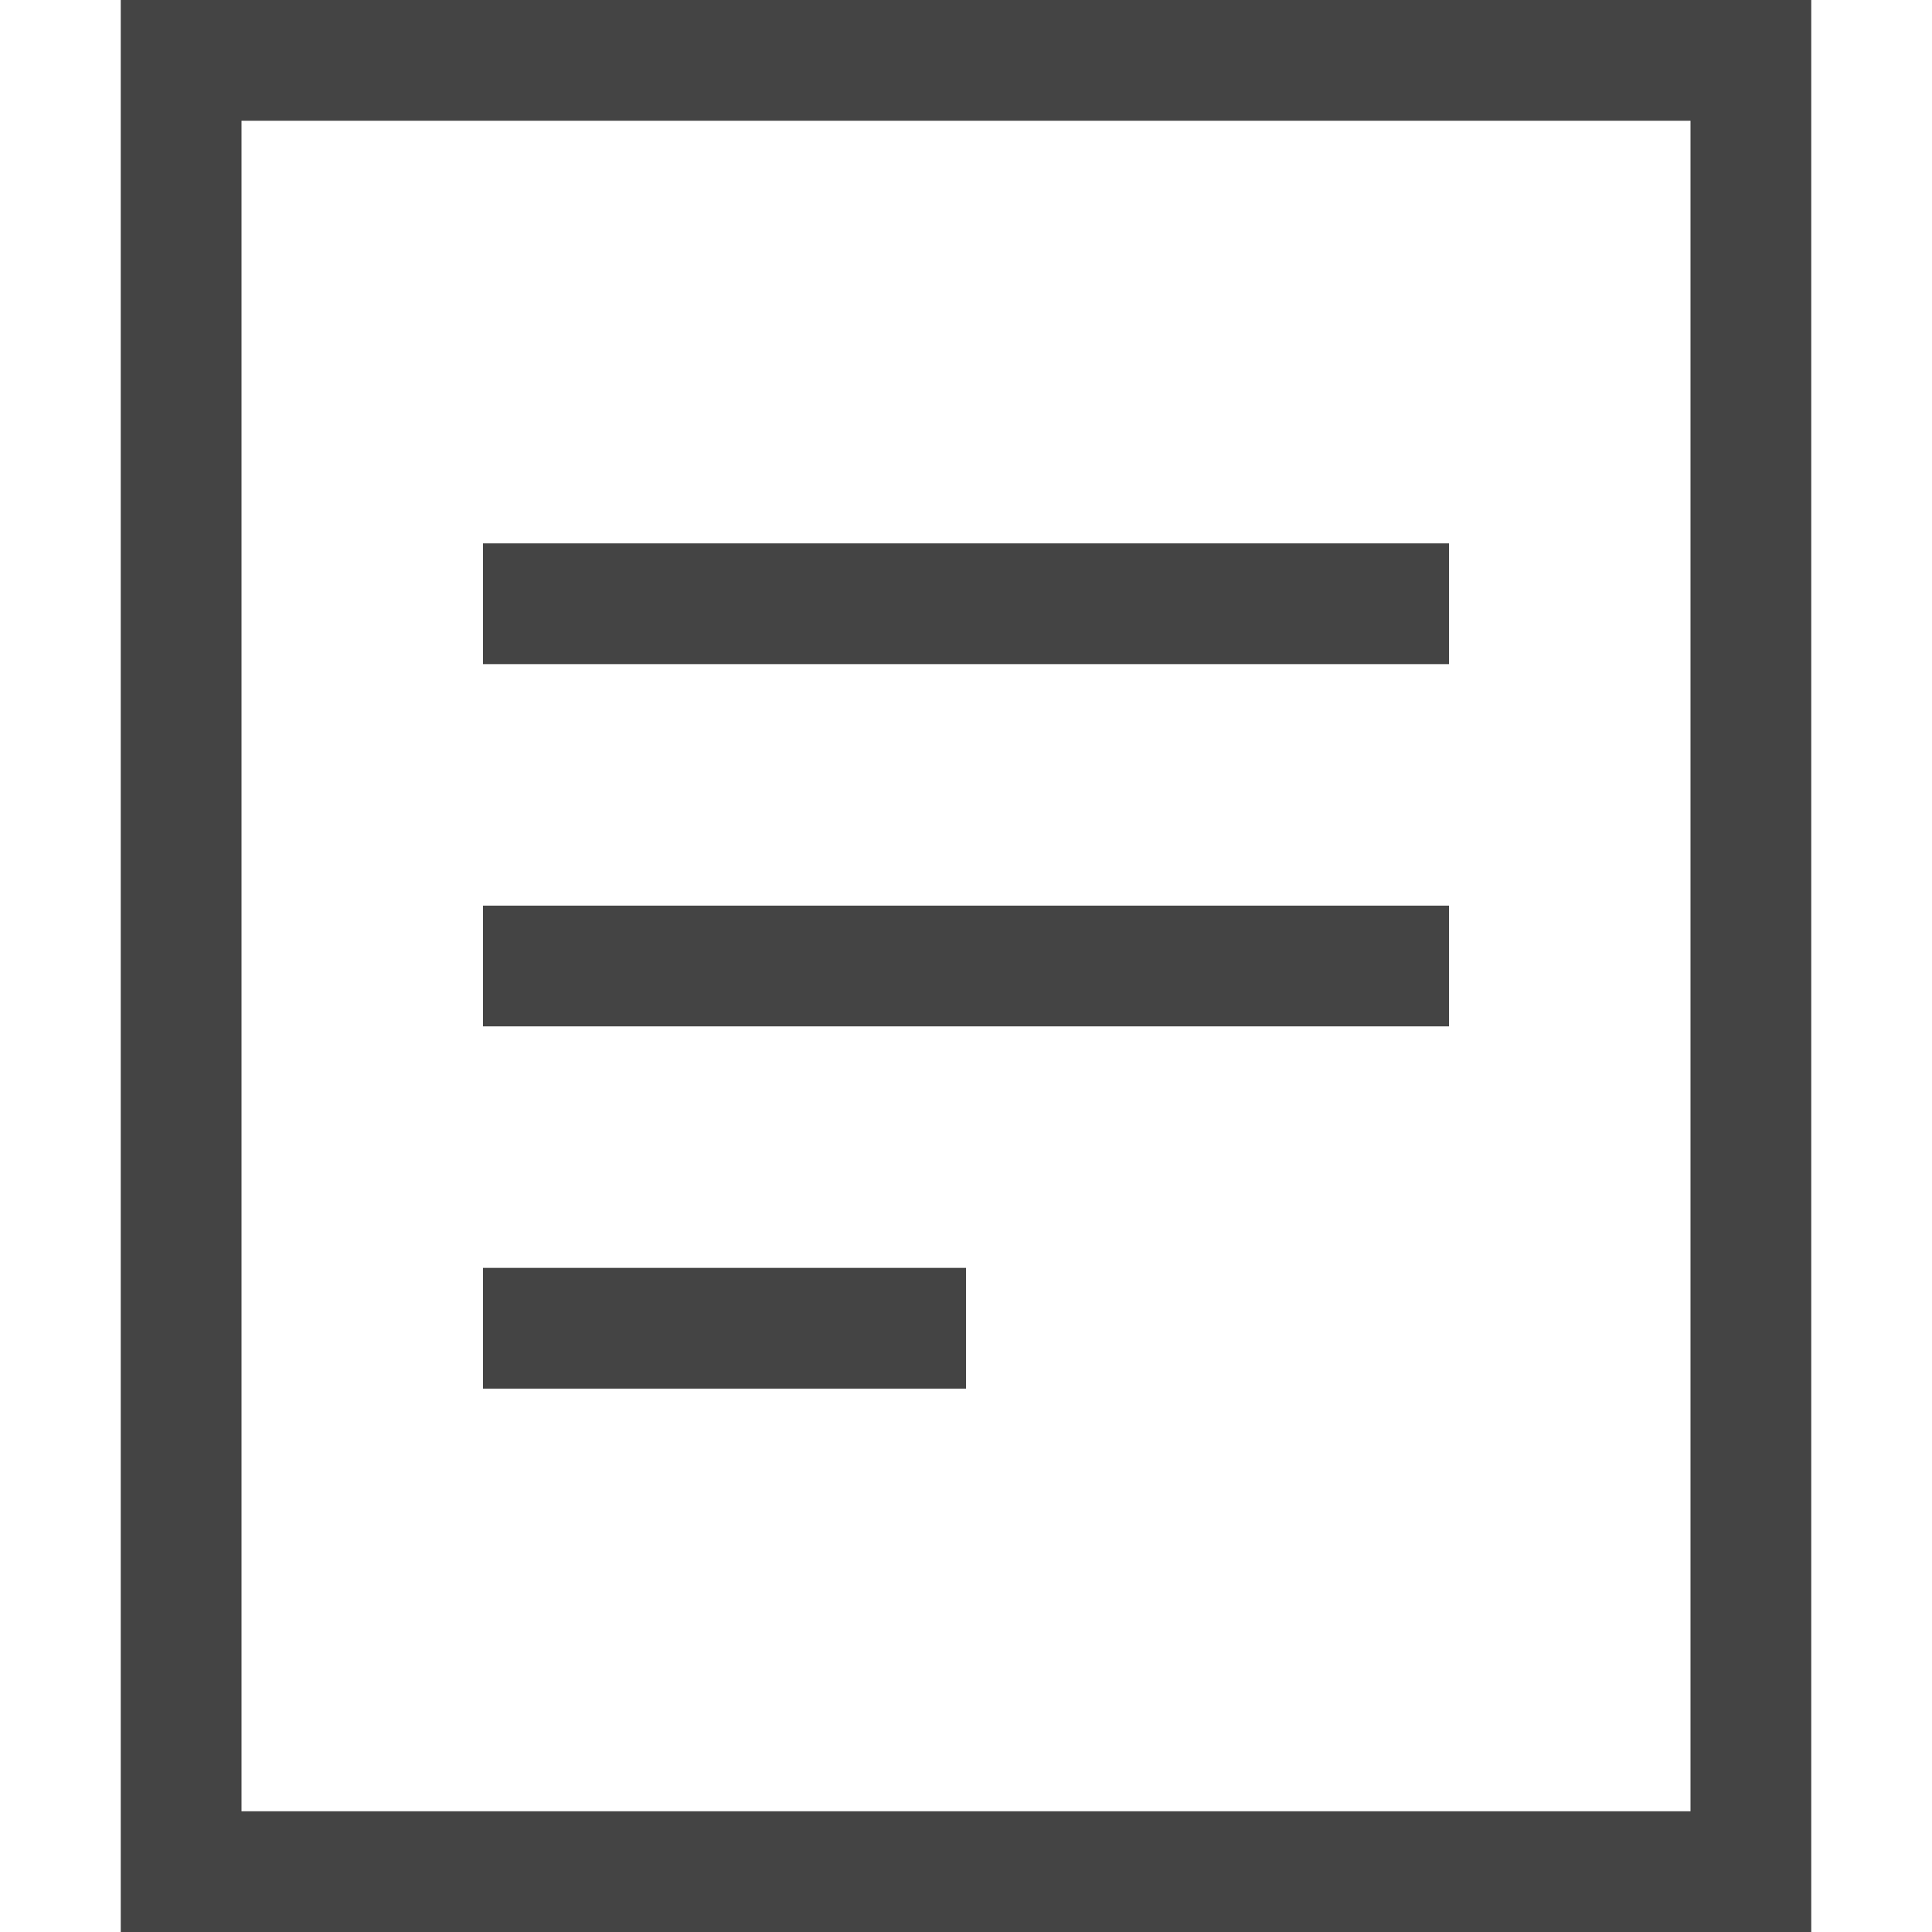 <svg xmlns="http://www.w3.org/2000/svg" viewBox="0 0 32 32"><path fill="none" stroke="#444" stroke-linecap="square" stroke-miterlimit="10" stroke-width="2" d="M9 10h14M9 16h14M9 22h6" data-color="color-2"/><path fill="none" stroke="#444" stroke-linecap="square" stroke-miterlimit="10" stroke-width="2" d="M3 1h26v30H3z"/></svg>